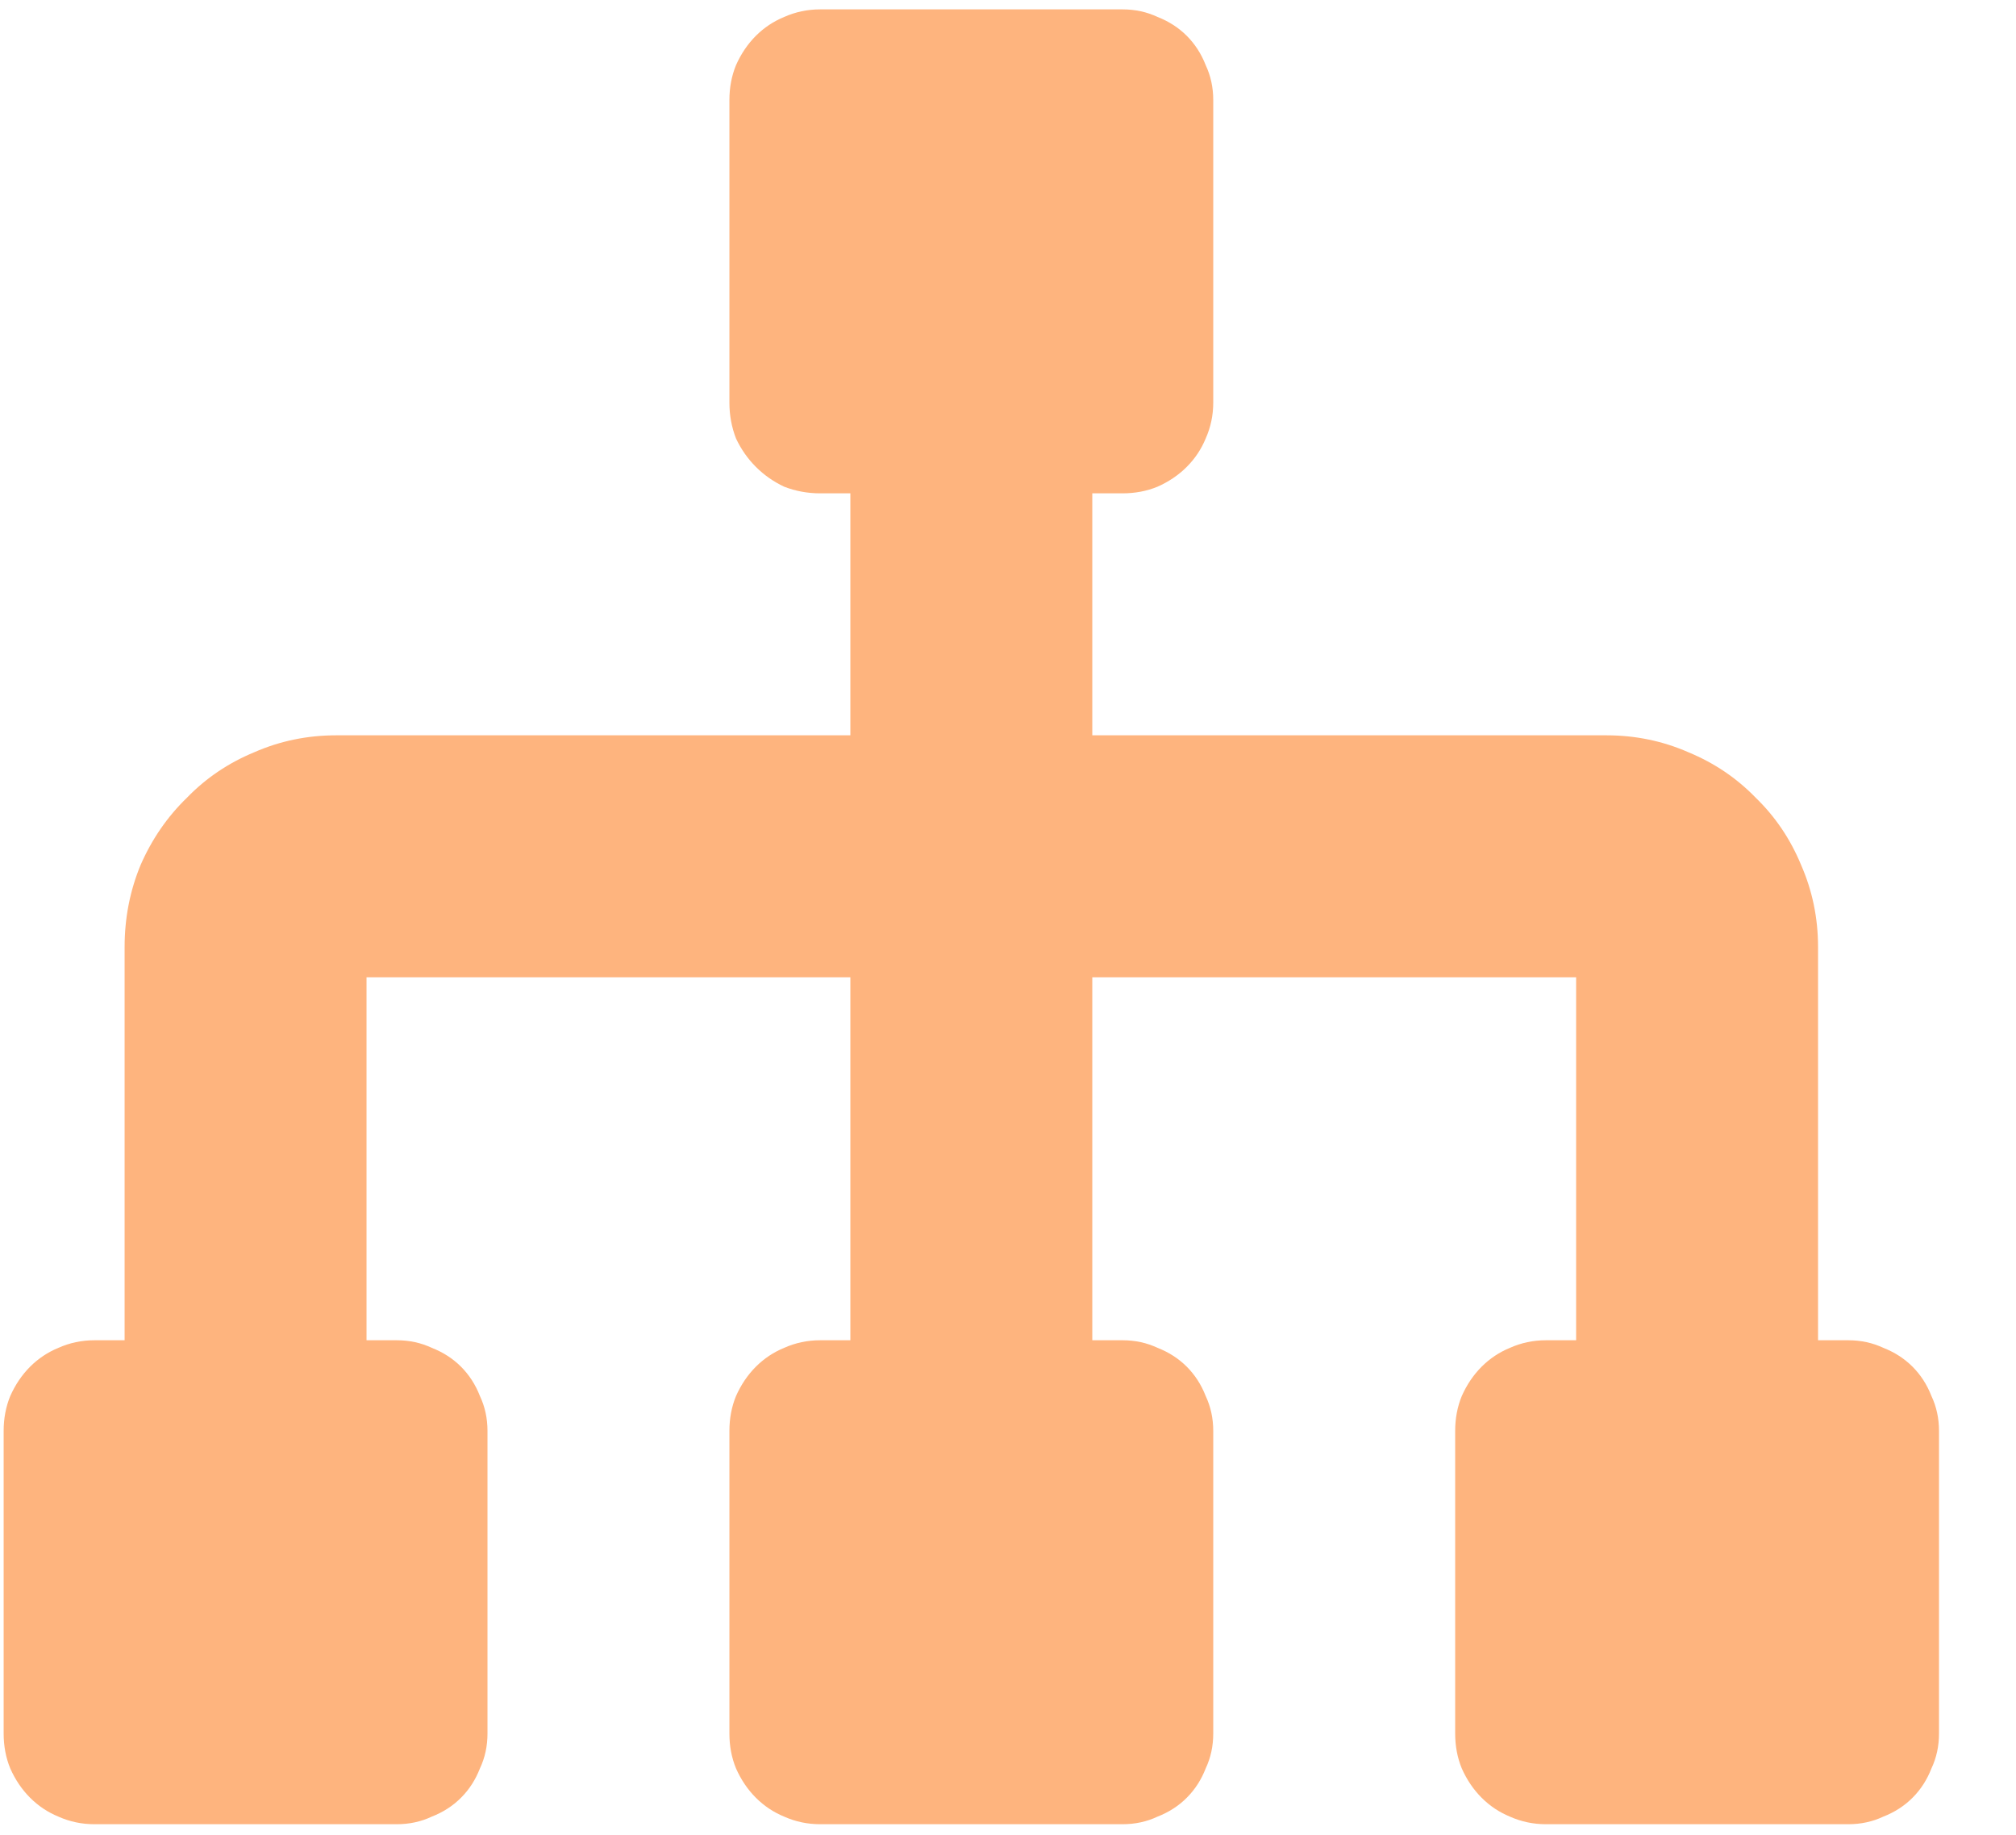 <svg width="100" height="91" viewBox="0 0 100 91" fill="none" xmlns="http://www.w3.org/2000/svg">
<path d="M91.681 66.465H90.181V46.965C90.181 45.527 89.899 44.168 89.337 42.887C88.806 41.605 88.056 40.496 87.087 39.559C86.149 38.59 85.04 37.84 83.759 37.309C82.478 36.746 81.118 36.465 79.681 36.465H54.181V24.465H55.681C56.306 24.465 56.884 24.355 57.415 24.137C57.977 23.887 58.462 23.559 58.868 23.152C59.274 22.746 59.587 22.277 59.806 21.746C60.056 21.184 60.181 20.59 60.181 19.965V4.965C60.181 4.34 60.056 3.762 59.806 3.23C59.587 2.668 59.274 2.184 58.868 1.777C58.462 1.371 57.977 1.059 57.415 0.84C56.884 0.59 56.306 0.465 55.681 0.465H40.681C40.056 0.465 39.462 0.59 38.899 0.84C38.368 1.059 37.899 1.371 37.493 1.777C37.087 2.184 36.759 2.668 36.509 3.23C36.29 3.762 36.181 4.34 36.181 4.965V19.965C36.181 20.59 36.29 21.184 36.509 21.746C36.759 22.277 37.087 22.746 37.493 23.152C37.899 23.559 38.368 23.887 38.899 24.137C39.462 24.355 40.056 24.465 40.681 24.465H42.181V36.465H16.681C15.243 36.465 13.884 36.746 12.602 37.309C11.321 37.84 10.212 38.59 9.274 39.559C8.306 40.496 7.54 41.605 6.978 42.887C6.446 44.168 6.181 45.527 6.181 46.965V66.465H4.681C4.056 66.465 3.462 66.59 2.899 66.84C2.368 67.059 1.899 67.371 1.493 67.777C1.087 68.184 0.759 68.668 0.509 69.231C0.29 69.762 0.181 70.34 0.181 70.965V85.965C0.181 86.59 0.29 87.168 0.509 87.699C0.759 88.262 1.087 88.746 1.493 89.152C1.899 89.559 2.368 89.871 2.899 90.09C3.462 90.34 4.056 90.465 4.681 90.465H19.681C20.306 90.465 20.884 90.34 21.415 90.09C21.977 89.871 22.462 89.559 22.868 89.152C23.274 88.746 23.587 88.262 23.806 87.699C24.056 87.168 24.181 86.59 24.181 85.965V70.965C24.181 70.34 24.056 69.762 23.806 69.231C23.587 68.668 23.274 68.184 22.868 67.777C22.462 67.371 21.977 67.059 21.415 66.84C20.884 66.59 20.306 66.465 19.681 66.465H18.181V48.465H42.181V66.465H40.681C40.056 66.465 39.462 66.59 38.899 66.84C38.368 67.059 37.899 67.371 37.493 67.777C37.087 68.184 36.759 68.668 36.509 69.231C36.29 69.762 36.181 70.34 36.181 70.965V85.965C36.181 86.59 36.29 87.168 36.509 87.699C36.759 88.262 37.087 88.746 37.493 89.152C37.899 89.559 38.368 89.871 38.899 90.09C39.462 90.34 40.056 90.465 40.681 90.465H55.681C56.306 90.465 56.884 90.34 57.415 90.09C57.977 89.871 58.462 89.559 58.868 89.152C59.274 88.746 59.587 88.262 59.806 87.699C60.056 87.168 60.181 86.59 60.181 85.965V70.965C60.181 70.34 60.056 69.762 59.806 69.231C59.587 68.668 59.274 68.184 58.868 67.777C58.462 67.371 57.977 67.059 57.415 66.84C56.884 66.59 56.306 66.465 55.681 66.465H54.181V48.465H78.181V66.465H76.681C76.056 66.465 75.462 66.59 74.899 66.84C74.368 67.059 73.899 67.371 73.493 67.777C73.087 68.184 72.759 68.668 72.509 69.231C72.29 69.762 72.181 70.34 72.181 70.965V85.965C72.181 86.59 72.29 87.168 72.509 87.699C72.759 88.262 73.087 88.746 73.493 89.152C73.899 89.559 74.368 89.871 74.899 90.09C75.462 90.34 76.056 90.465 76.681 90.465H91.681C92.306 90.465 92.884 90.34 93.415 90.09C93.978 89.871 94.462 89.559 94.868 89.152C95.274 88.746 95.587 88.262 95.806 87.699C96.056 87.168 96.181 86.59 96.181 85.965V70.965C96.181 70.34 96.056 69.762 95.806 69.231C95.587 68.668 95.274 68.184 94.868 67.777C94.462 67.371 93.978 67.059 93.415 66.84C92.884 66.59 92.306 66.465 91.681 66.465Z" fill="#FEB47E"/>
</svg>
